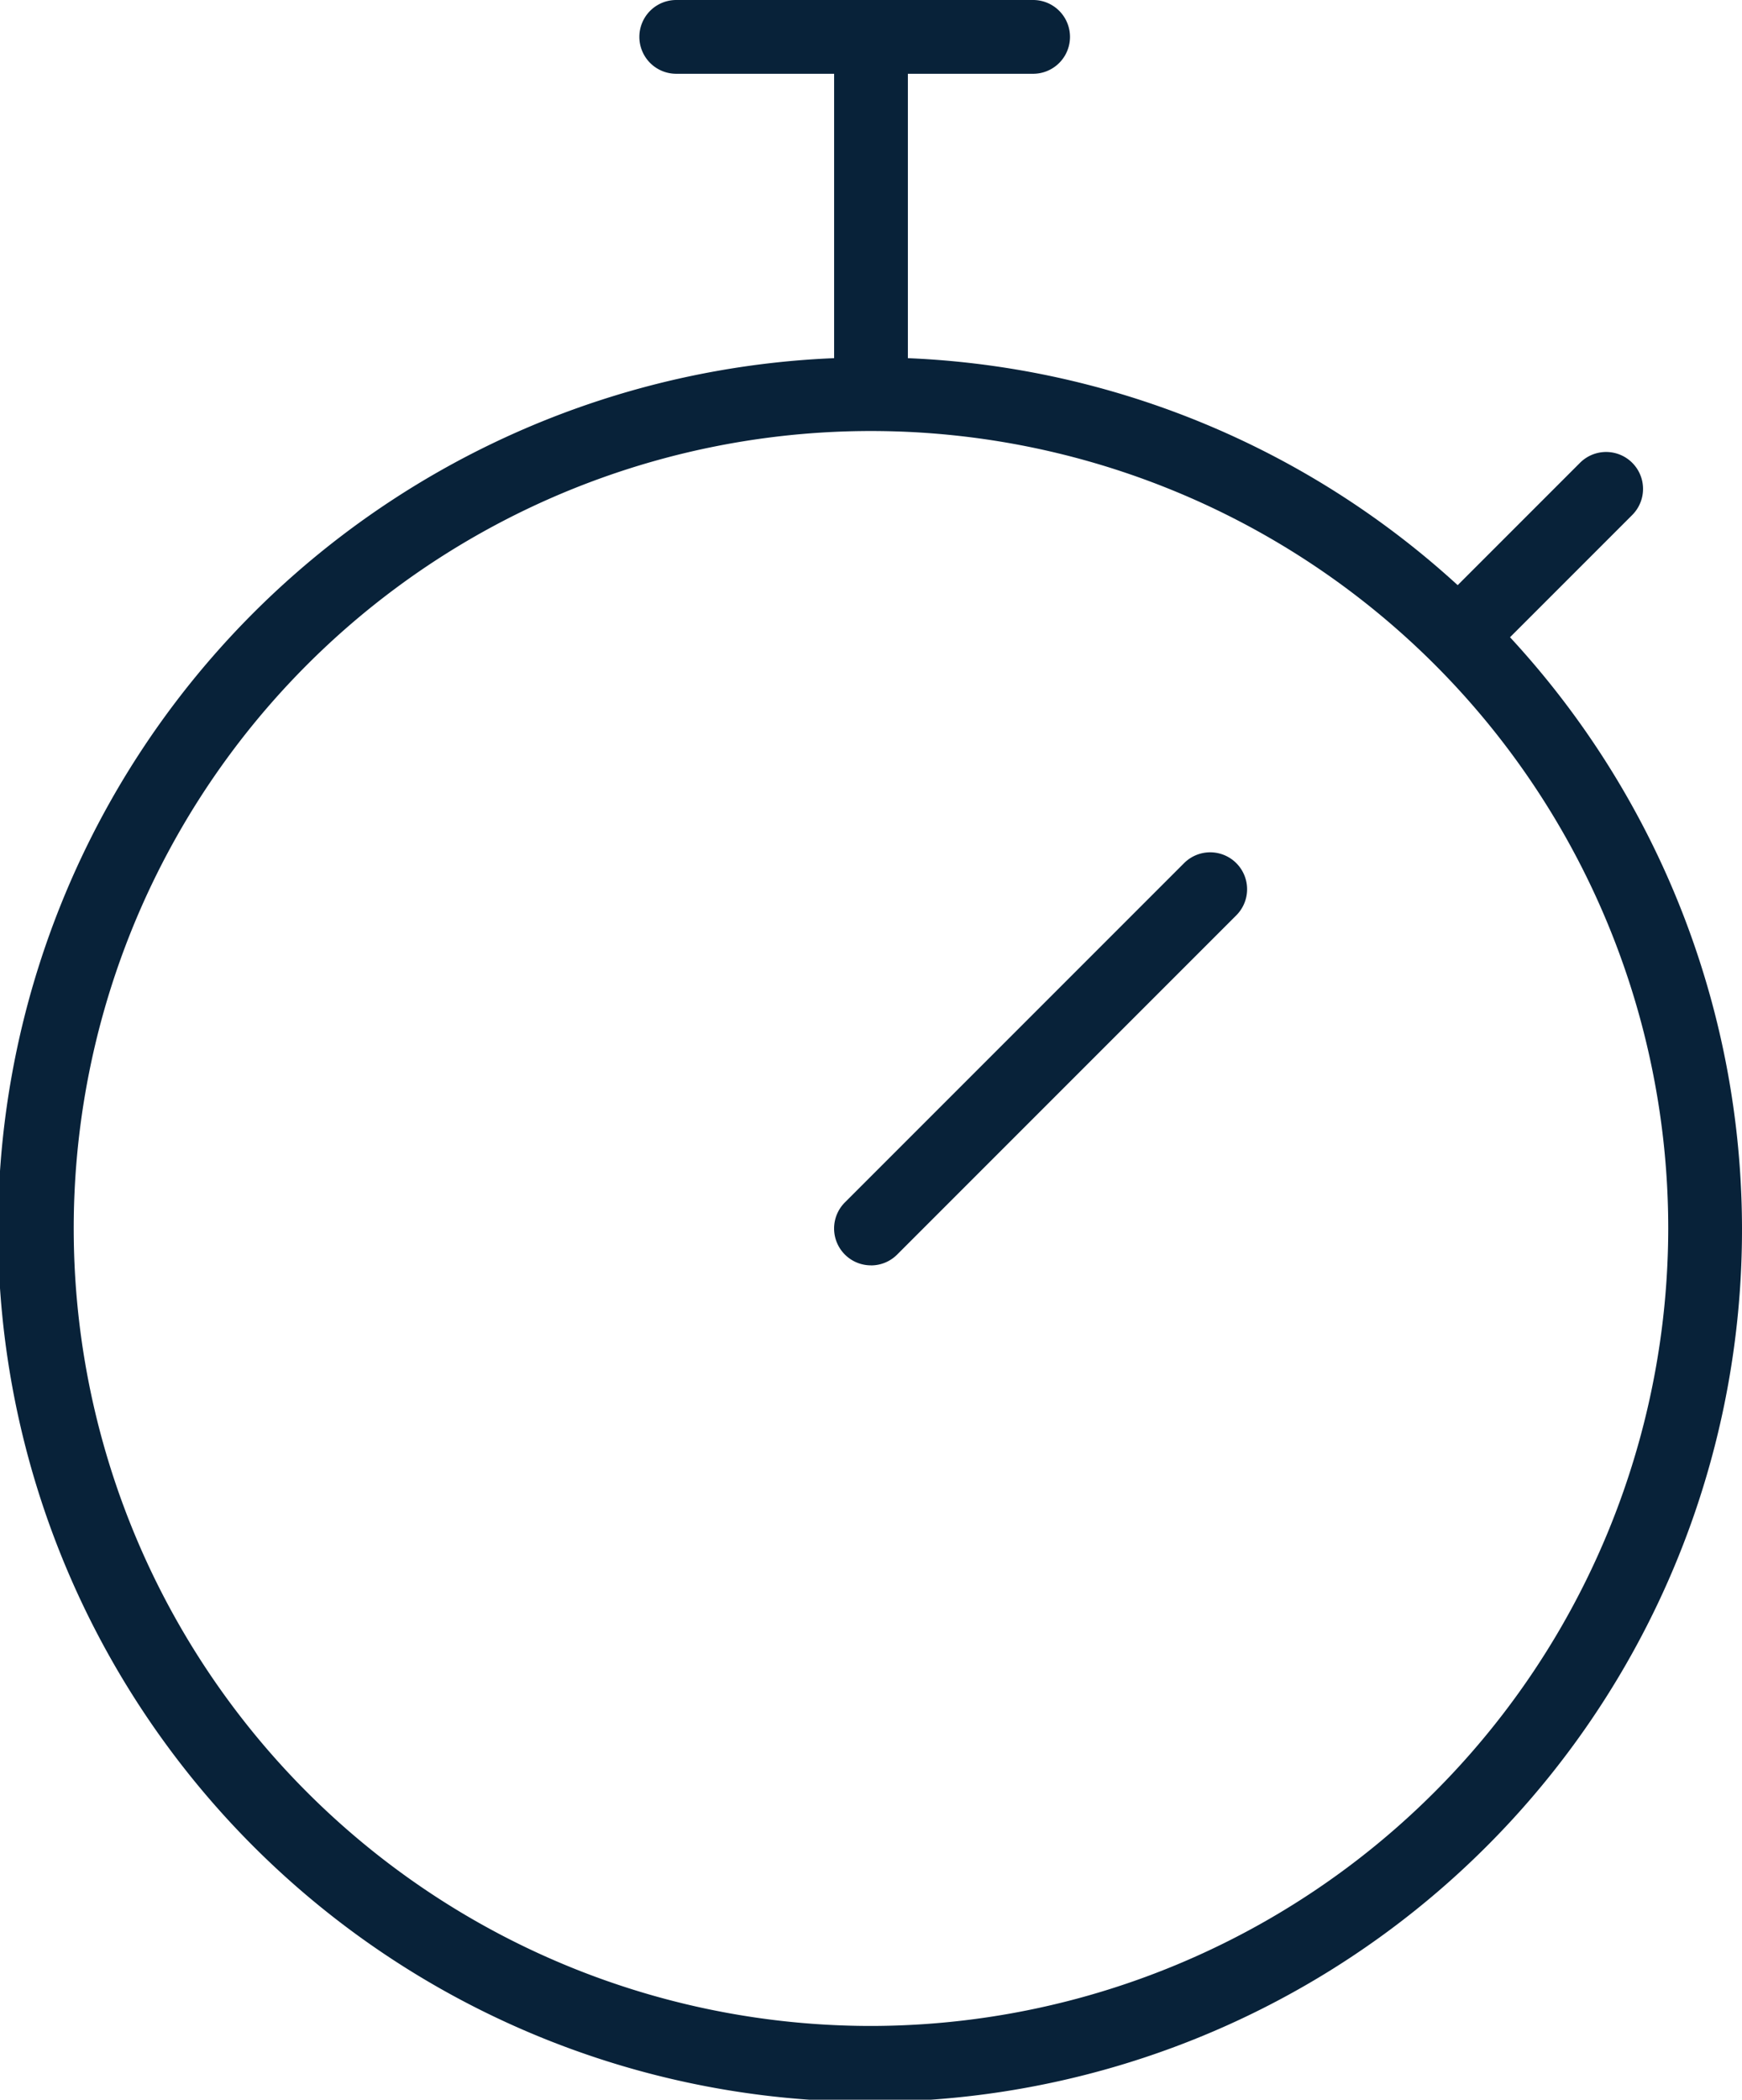 <svg id="Group_1536" data-name="Group 1536" xmlns="http://www.w3.org/2000/svg" width="43.385" height="52.281" viewBox="0 0 43.385 52.281">
  <g id="Group_1560" data-name="Group 1560">
    <path id="Path_421" data-name="Path 421" d="M23.536,33.39a.918.918,0,0,1-.649-1.568l8.447-8.447a.918.918,0,1,1,1.3,1.3l-8.447,8.447a.916.916,0,0,1-.649.269" transform="translate(-1.844 -1.884)" fill="#082239"/>
    <path id="Path_422" data-name="Path 422" d="M37.607,15.867l3.044-3.044a.918.918,0,1,0-1.3-1.3l-3.047,3.047A21.607,21.607,0,0,0,22.611,8.918V1.837H25.73A.918.918,0,0,0,25.73,0H16.842a.918.918,0,1,0,0,1.837h3.932V8.918a21.717,21.717,0,1,0,16.833,6.948M21.693,50.444A19.856,19.856,0,1,1,41.548,30.588,19.878,19.878,0,0,1,21.693,50.444" fill="#082239"/>
  </g>
</svg>